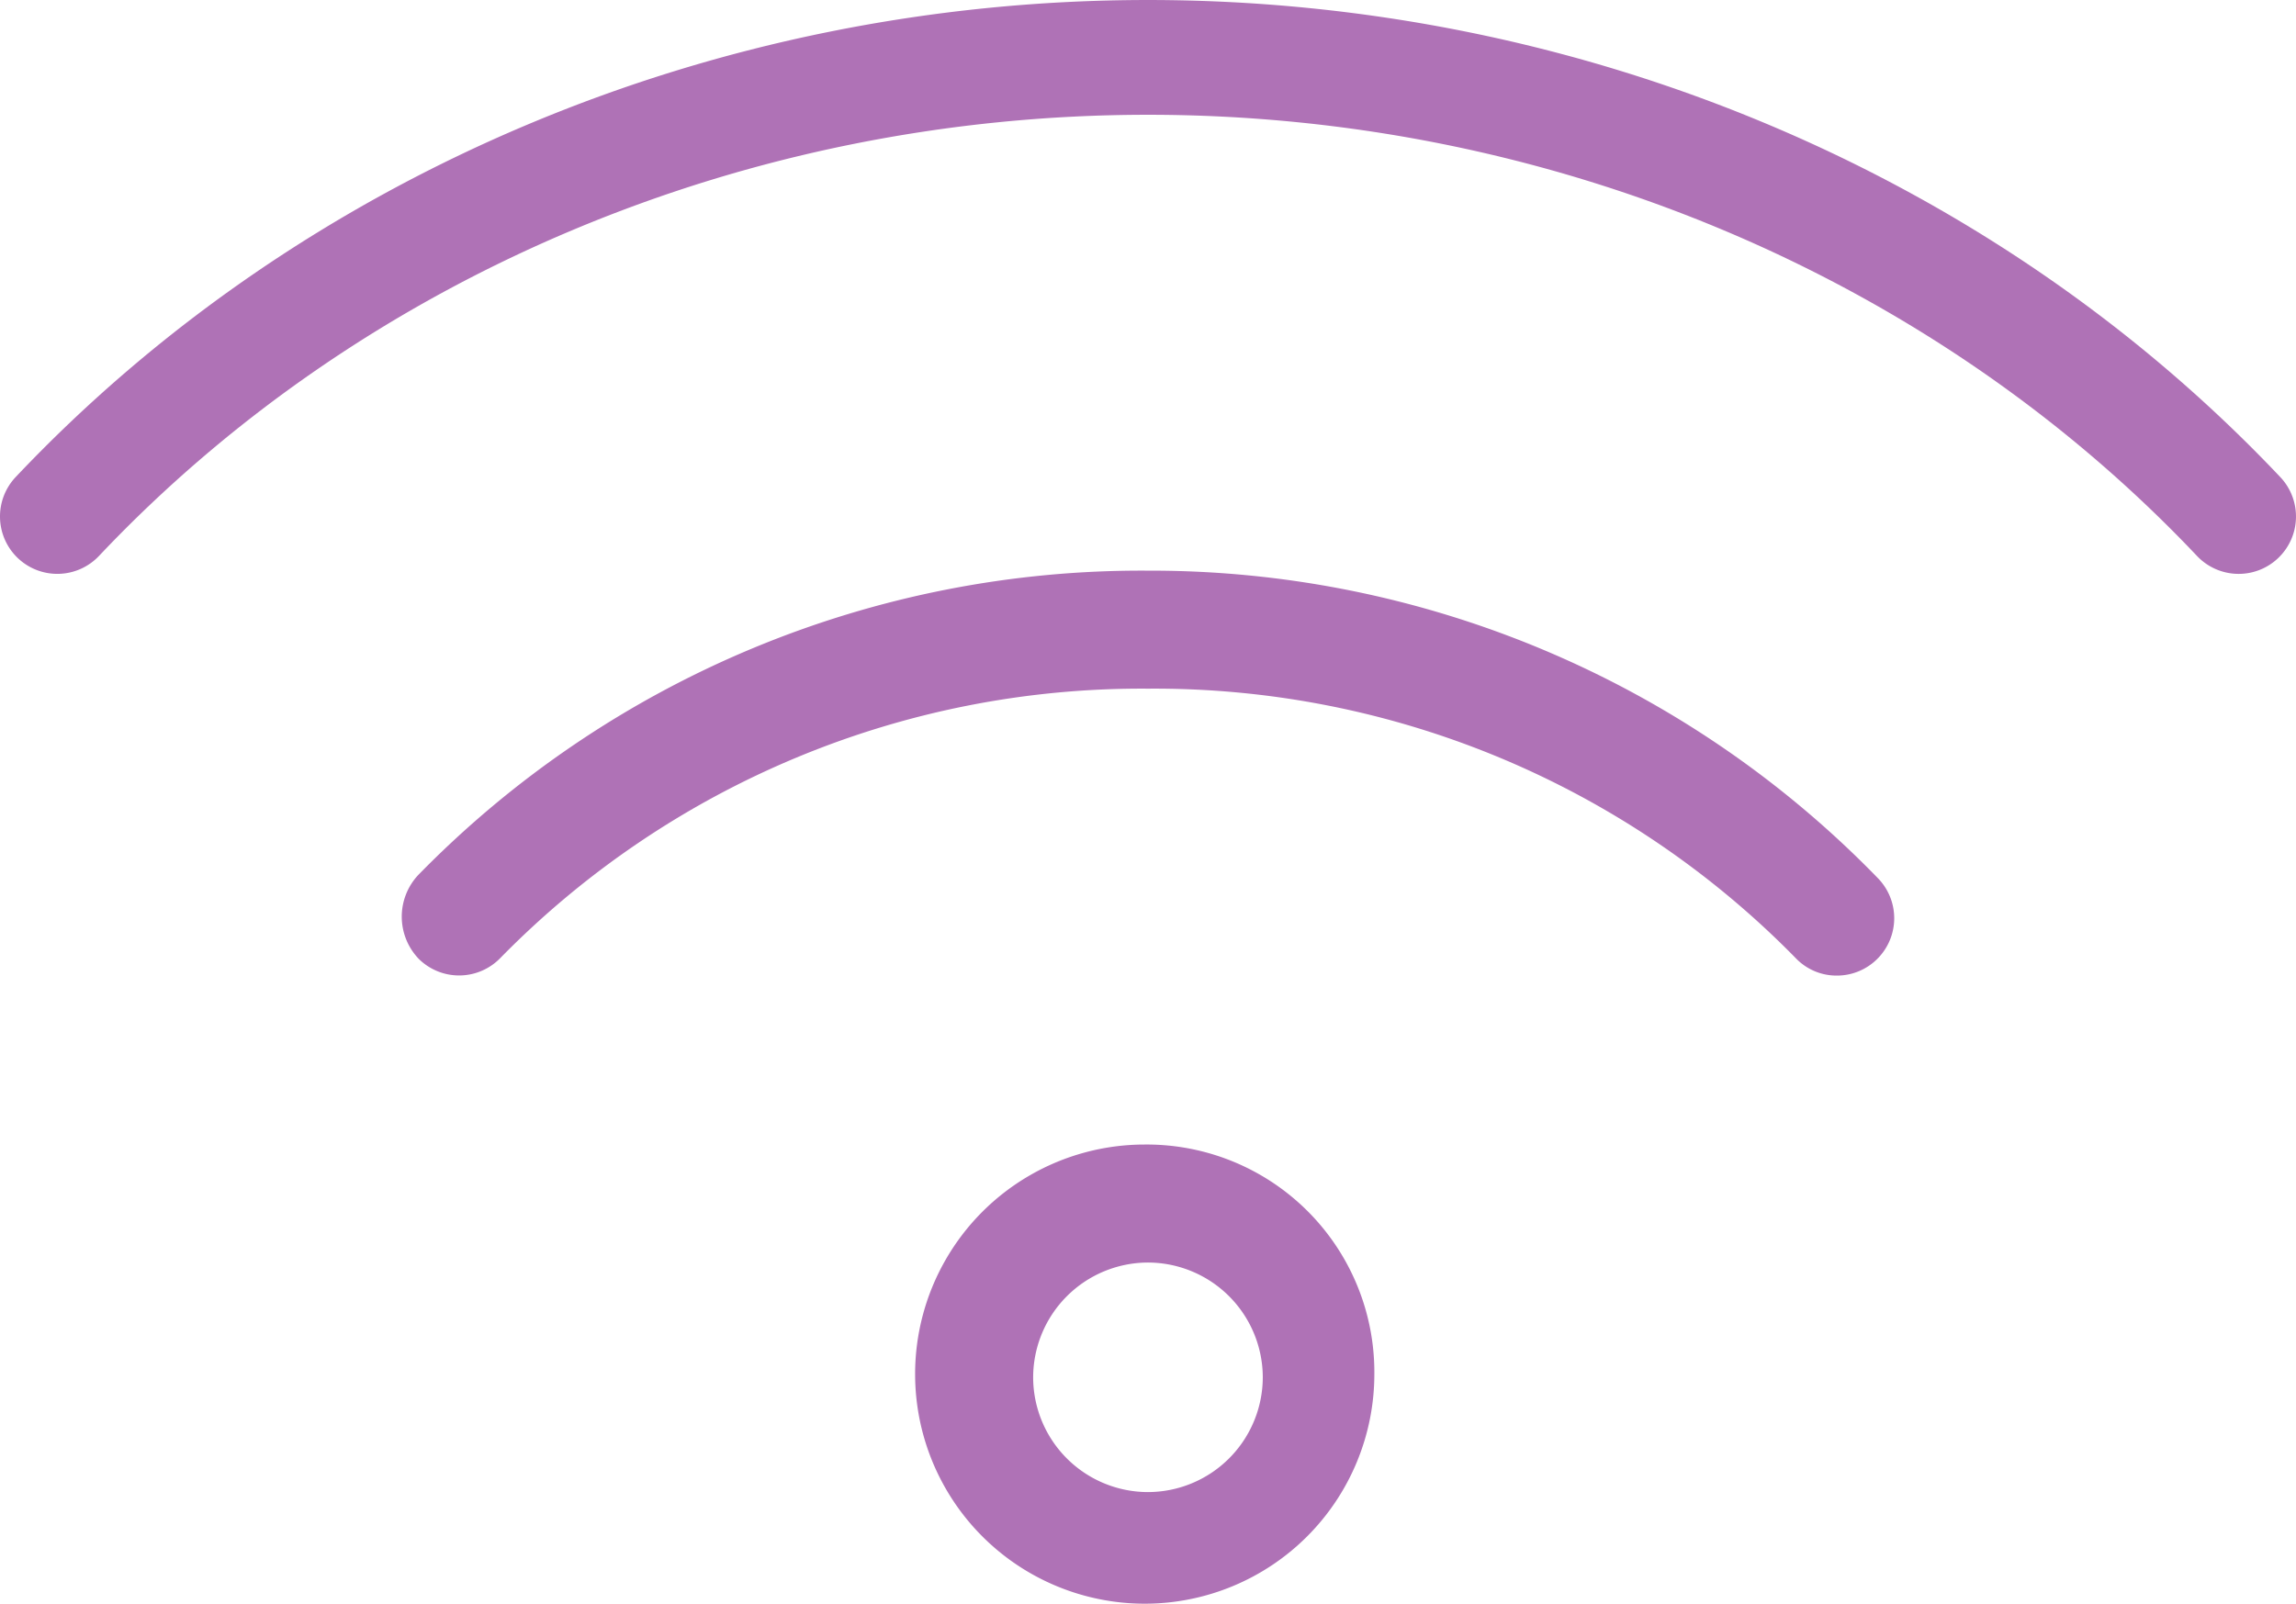 <?xml version="1.0" encoding="UTF-8"?> <svg xmlns="http://www.w3.org/2000/svg" width="238.736" height="166.797" viewBox="0 0 238.736 166.797"><path id="Path_1226" data-name="Path 1226" d="M237.109-105.572C207.3-137.106,164.4-155.187,119.375-155.187S31.448-137.106,1.641-105.572a5.977,5.977,0,0,0,.233,8.438,5.962,5.962,0,0,0,8.429-.231c27.561-29.172,67.328-45.885,109.071-45.885s81.511,16.727,109.079,45.885a5.965,5.965,0,0,0,4.327,1.865,5.941,5.941,0,0,0,4.1-1.632A5.968,5.968,0,0,0,237.109-105.572ZM119.375-95.836A105.1,105.1,0,0,0,43.5-64.183a6.338,6.338,0,0,0,.075,8.748,5.969,5.969,0,0,0,8.442-.093,93.324,93.324,0,0,1,67.361-28.034,93.308,93.308,0,0,1,67.372,28.049A5.859,5.859,0,0,0,191-53.719a5.936,5.936,0,0,0,4.174-1.7,5.964,5.964,0,0,0,.093-8.438A105.387,105.387,0,0,0,119.375-95.836Zm-.336,59.688A23.876,23.876,0,0,0,95.164-12.27a23.879,23.879,0,0,0,23.875,23.879A23.879,23.879,0,0,0,142.914-12.27,23.676,23.676,0,0,0,119.039-36.148ZM119.375,0a11.953,11.953,0,0,1-11.937-11.937,11.963,11.963,0,0,1,11.938-11.937,11.963,11.963,0,0,1,11.938,11.938A11.963,11.963,0,0,1,119.375,0Z" transform="translate(-0.011 155.188)" fill="#af72b6"></path></svg> 